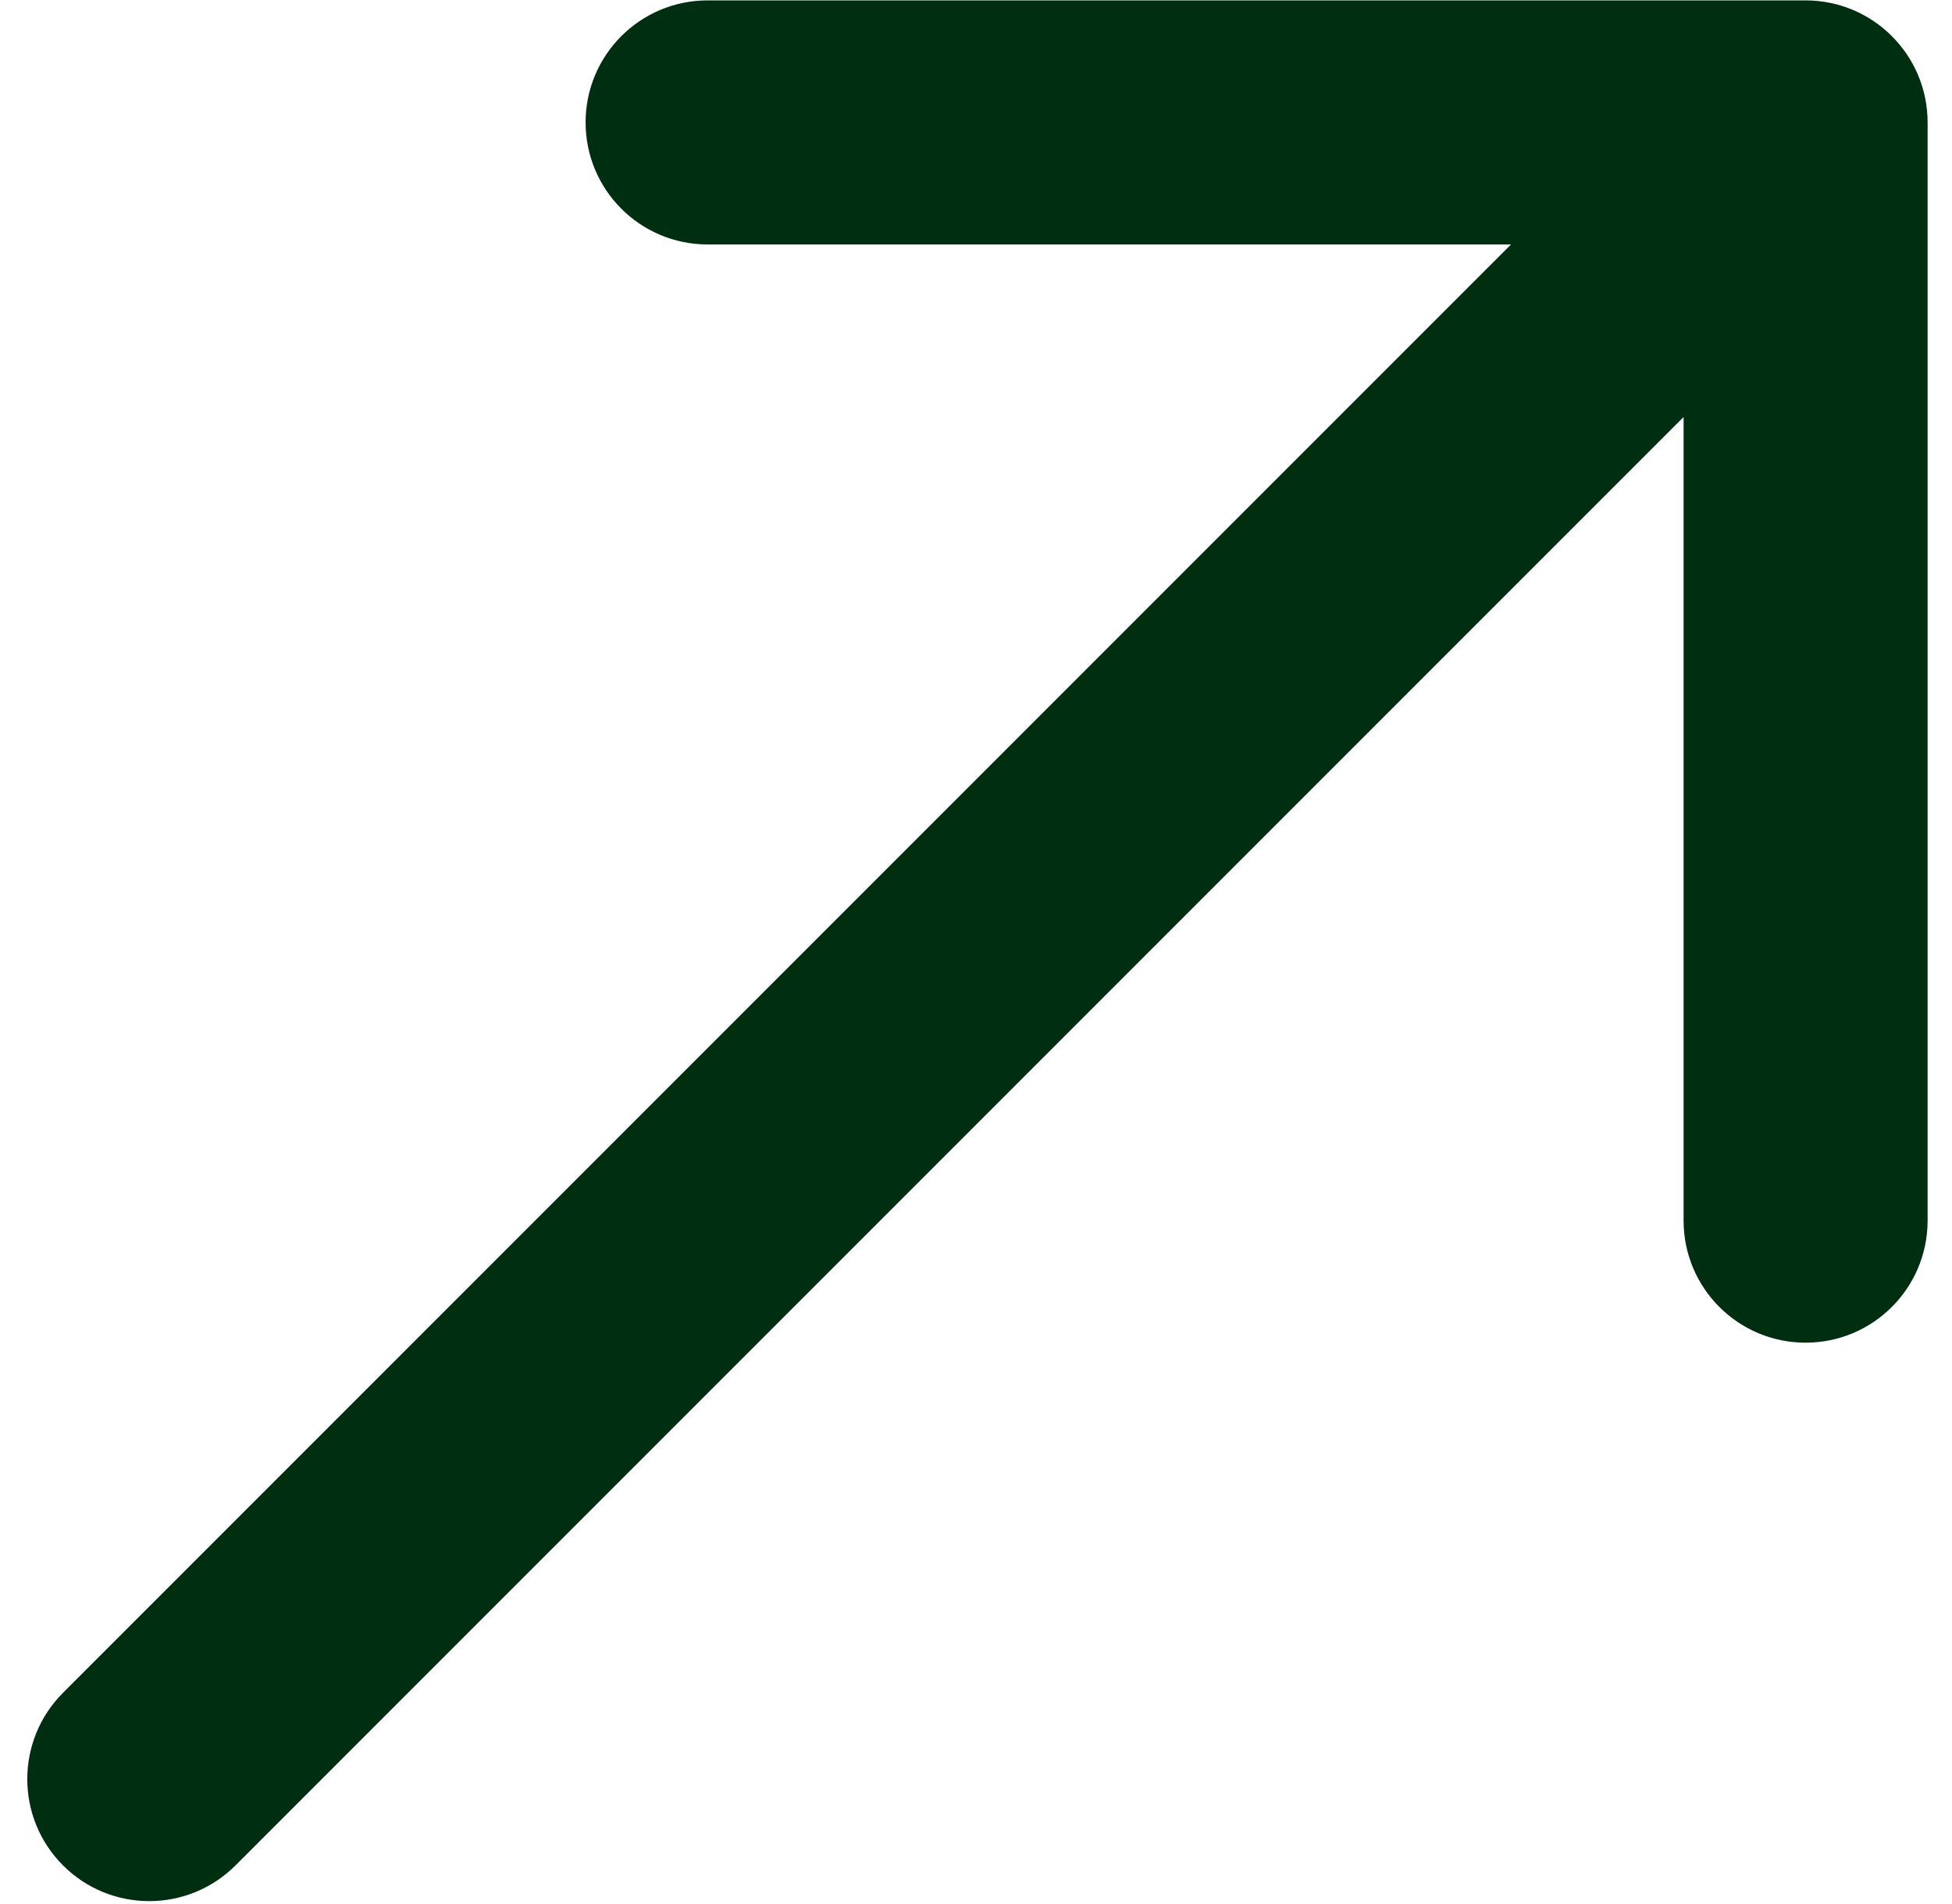 <svg xmlns="http://www.w3.org/2000/svg" width="40" height="39" viewBox="0 0 40 39" fill="none"><path id="Arrow 3" d="M1.291 34.681C0.315 35.658 0.315 37.241 1.291 38.217C2.267 39.193 3.85 39.193 4.826 38.217L1.291 34.681ZM39.5 2.508C39.5 1.127 38.38 0.008 37 0.008L14.5 0.008C13.119 0.008 12 1.127 12 2.508C12 3.889 13.119 5.008 14.5 5.008H34.5V25.008C34.5 26.389 35.619 27.508 37 27.508C38.38 27.508 39.5 26.389 39.5 25.008L39.5 2.508ZM4.826 38.217L38.767 4.276L35.232 0.74L1.291 34.681L4.826 38.217Z" fill="#002E10"></path></svg>